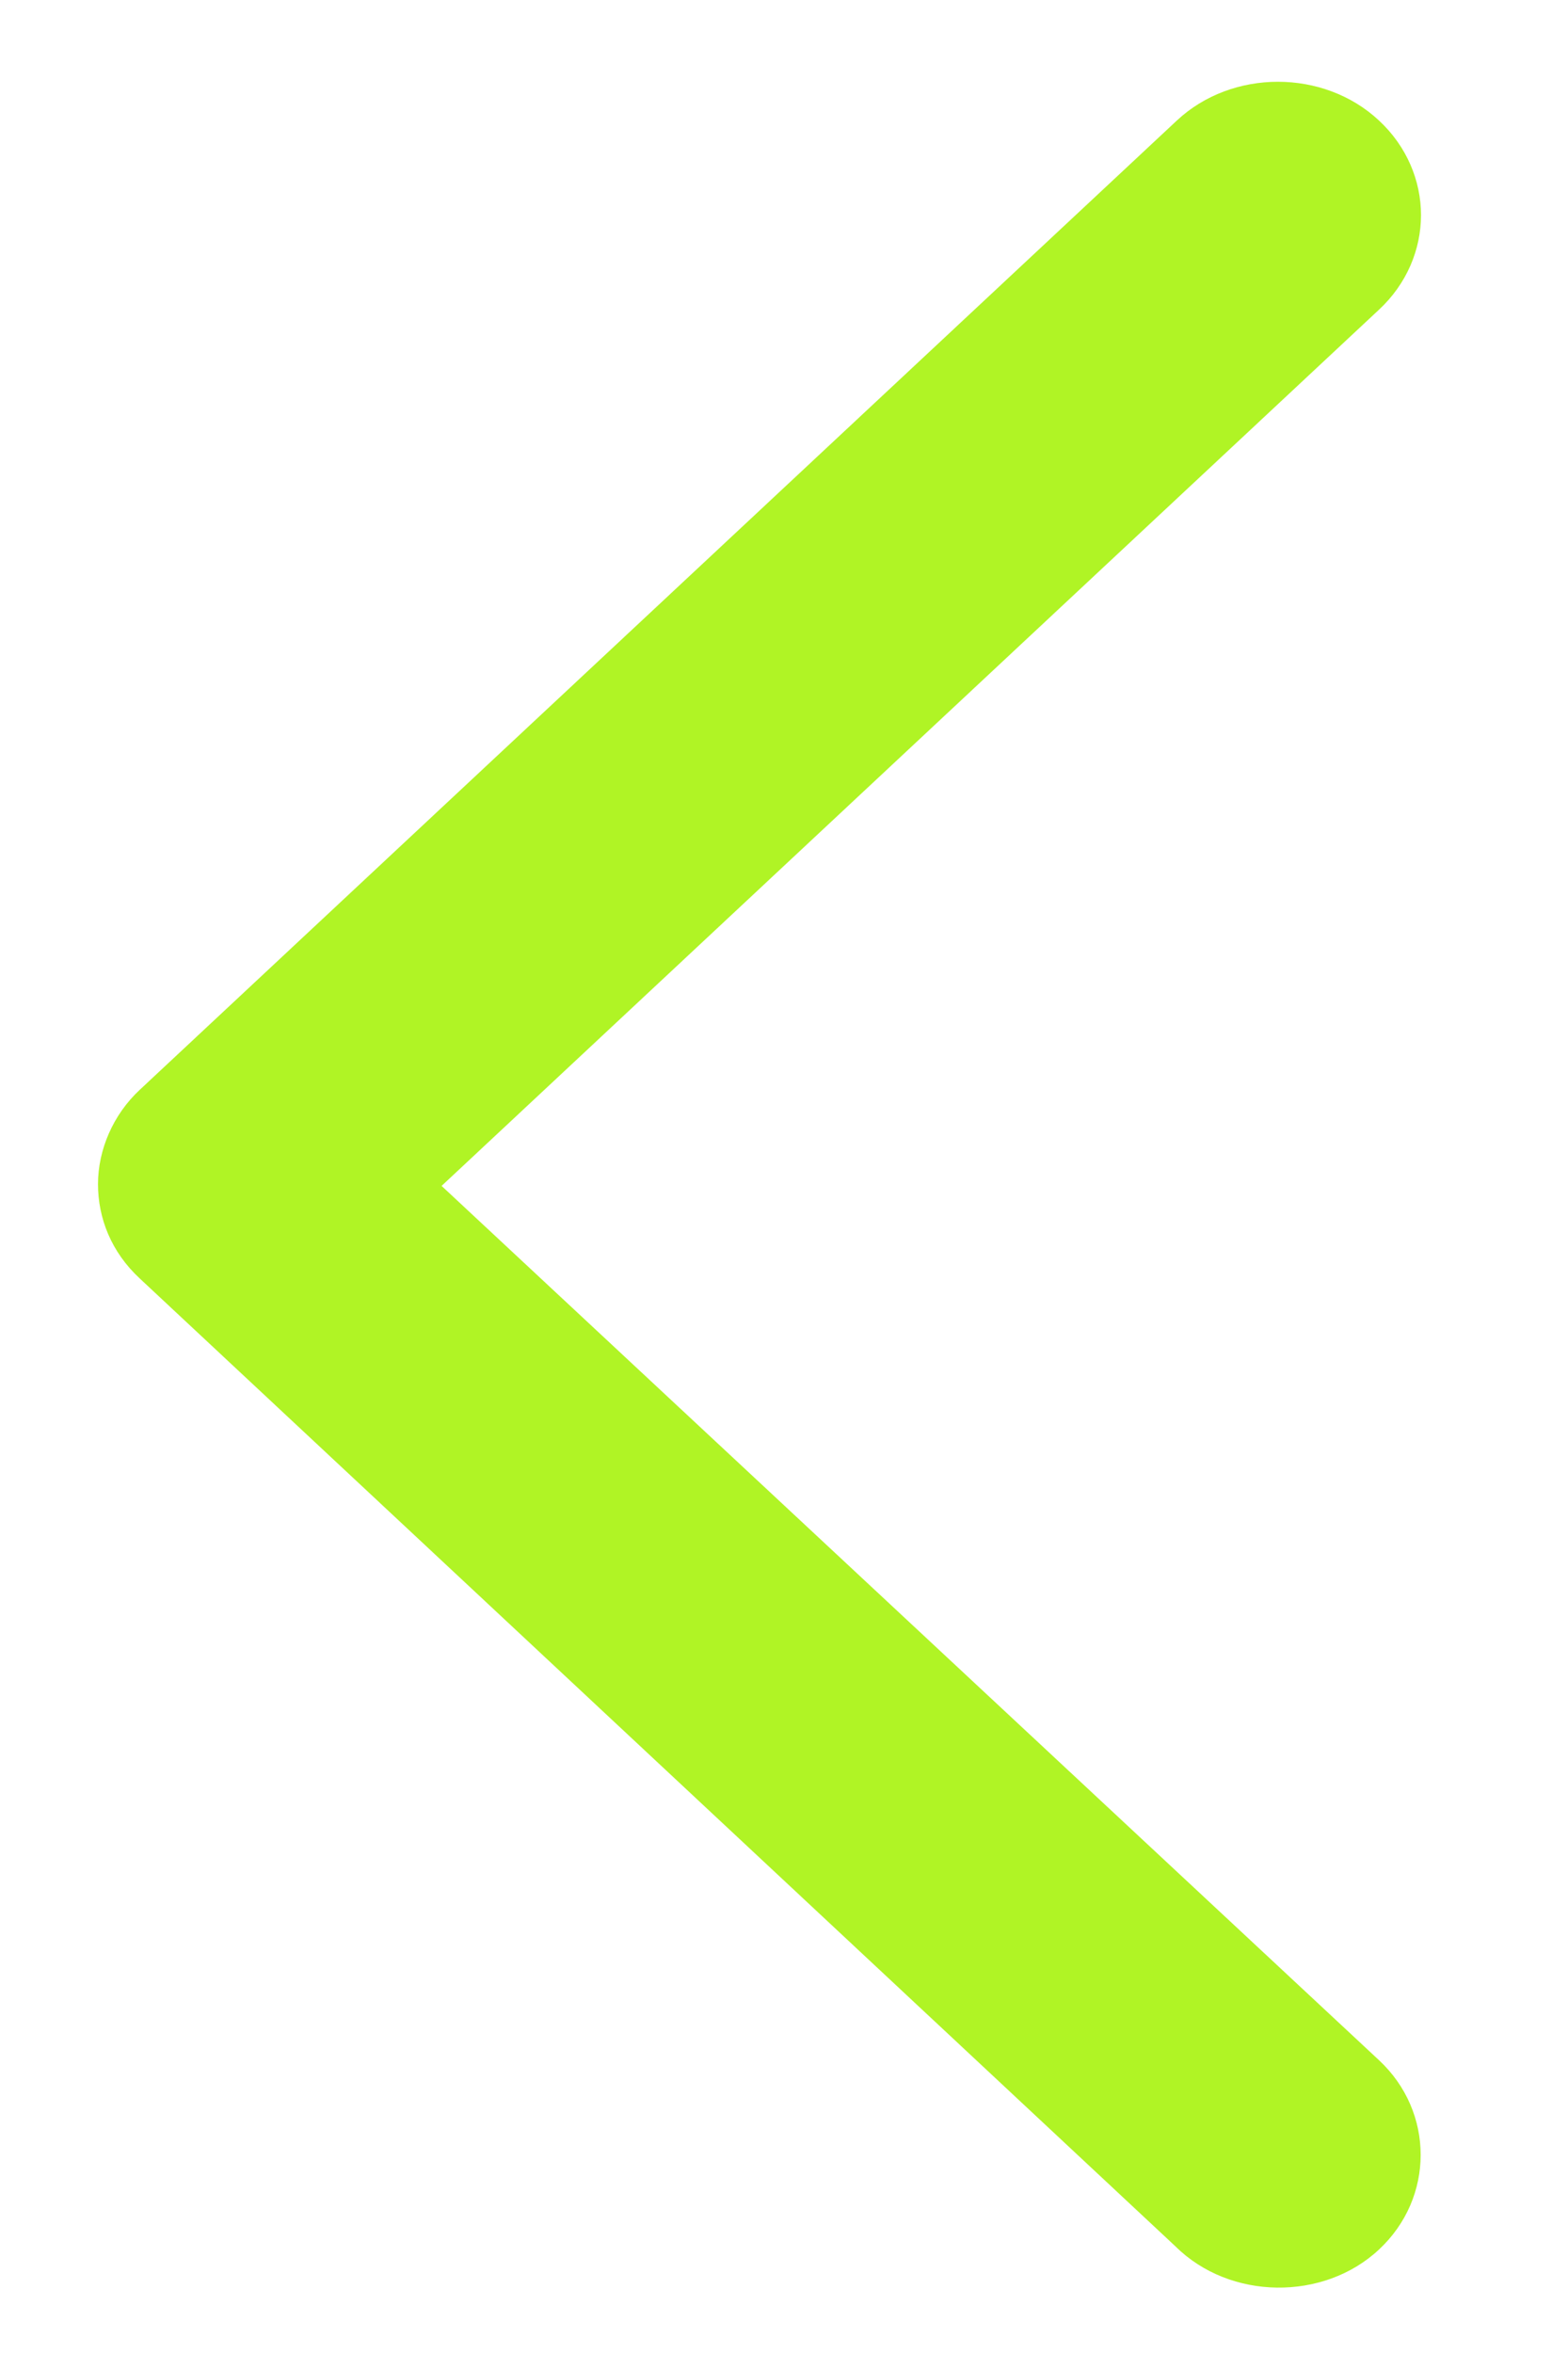 <svg width="8" height="12" viewBox="0 0 8 12" fill="none" xmlns="http://www.w3.org/2000/svg">
<path d="M7.25 1.097C7.25 0.923 7.178 0.747 7.036 0.615C6.754 0.351 6.286 0.351 6.004 0.615L0.714 5.557C0.577 5.684 0.5 5.864 0.5 6.039C0.5 6.212 0.567 6.385 0.714 6.521L5.997 11.456C6.275 11.732 6.754 11.736 7.036 11.472C7.319 11.208 7.319 10.771 7.036 10.507L2.253 6.048L7.036 1.579C7.178 1.447 7.25 1.271 7.25 1.097Z" fill="#B0F425"/>
</svg>
